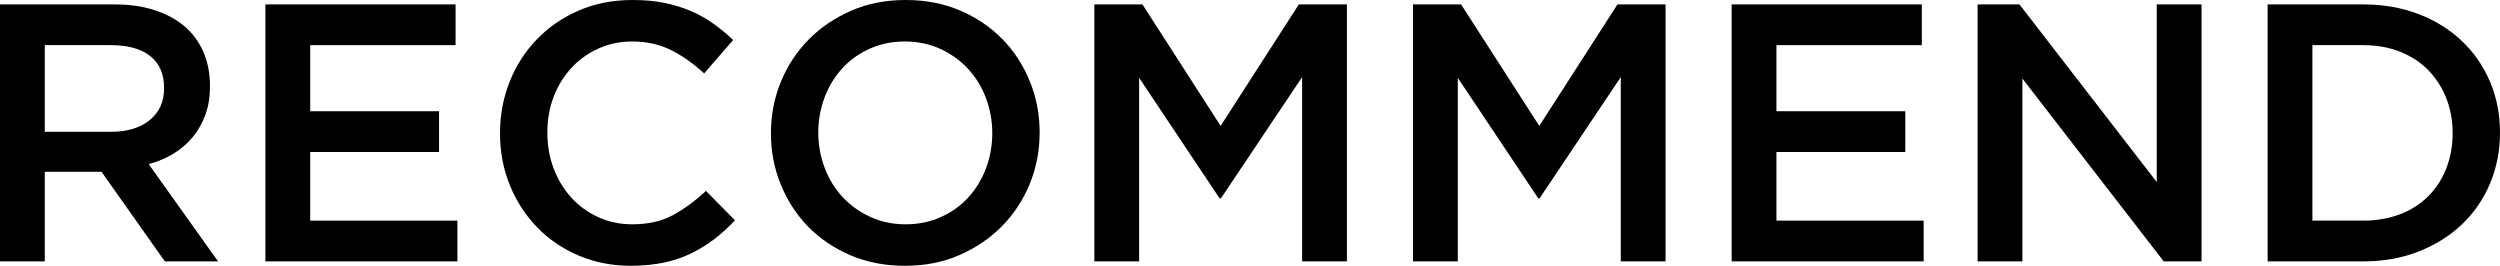 <?xml version="1.0" encoding="UTF-8"?><svg id="_レイヤー_2" xmlns="http://www.w3.org/2000/svg" viewBox="0 0 136.2 14.48"><g id="_レイヤー_1-2"><path d="m8.98,14.24l-3.45-4.88h-3.09v4.88H0V.24h6.24c.8,0,1.52.1,2.17.31.65.21,1.19.5,1.64.88.45.38.79.85,1.03,1.4.24.55.36,1.17.36,1.85,0,.59-.08,1.11-.25,1.57-.17.46-.4.87-.69,1.22-.29.35-.64.65-1.05.9-.41.25-.86.44-1.35.57l3.78,5.3h-2.9Zm-.8-11.19c-.51-.4-1.22-.59-2.15-.59h-3.59v4.72h3.61c.88,0,1.58-.21,2.11-.64.52-.43.78-1,.78-1.73,0-.78-.25-1.36-.76-1.76Z"/><path d="m24.82,2.46h-7.92v3.6h7.02v2.22h-7.02v3.74h8.02v2.22h-10.46V.24h10.36v2.22Z"/><path d="m38.91,13.03c-.39.3-.82.56-1.27.78-.45.22-.95.39-1.49.5-.54.11-1.14.17-1.79.17-1.03,0-1.97-.19-2.84-.56-.87-.37-1.62-.88-2.25-1.53-.63-.65-1.13-1.41-1.49-2.29-.36-.88-.54-1.83-.54-2.84s.18-1.94.53-2.82c.35-.88.85-1.65,1.49-2.31.64-.66,1.4-1.18,2.28-1.56s1.85-.57,2.92-.57c.64,0,1.22.05,1.75.16.53.11,1.01.26,1.45.45s.85.42,1.22.69c.37.27.73.56,1.06.88l-1.58,1.82c-.56-.52-1.15-.94-1.78-1.26-.63-.32-1.34-.48-2.14-.48-.67,0-1.28.13-1.85.39-.57.26-1.06.61-1.47,1.06-.41.45-.73.97-.96,1.57-.23.6-.34,1.25-.34,1.94s.11,1.34.34,1.95c.23.61.55,1.14.96,1.59.41.45.9.81,1.47,1.07.57.26,1.18.39,1.85.39.85,0,1.59-.16,2.2-.49s1.22-.77,1.82-1.33l1.58,1.6c-.36.39-.74.73-1.13,1.03Z"/><path d="m56.1,10.02c-.36.88-.87,1.65-1.52,2.31-.65.66-1.43,1.18-2.32,1.57-.89.39-1.88.58-2.96.58s-2.07-.19-2.96-.57c-.89-.38-1.66-.9-2.3-1.55-.64-.65-1.14-1.42-1.5-2.3-.36-.88-.54-1.81-.54-2.8s.18-1.92.54-2.8c.36-.88.87-1.65,1.52-2.31.65-.66,1.43-1.18,2.32-1.57.89-.39,1.88-.58,2.96-.58s2.07.19,2.96.57c.89.38,1.66.9,2.3,1.55.64.65,1.14,1.42,1.5,2.3.36.88.54,1.81.54,2.8s-.18,1.92-.54,2.8Zm-2.39-4.69c-.23-.61-.56-1.14-.98-1.59-.42-.45-.92-.81-1.51-1.08-.59-.27-1.23-.4-1.92-.4s-1.33.13-1.91.39c-.58.26-1.08.61-1.49,1.06-.41.45-.74.97-.97,1.58-.23.61-.35,1.25-.35,1.93s.12,1.32.35,1.93.56,1.14.98,1.59c.42.45.92.81,1.51,1.08.59.27,1.23.4,1.92.4s1.33-.13,1.91-.39c.58-.26,1.08-.61,1.49-1.06.41-.45.74-.97.97-1.58.23-.61.35-1.25.35-1.93s-.12-1.32-.35-1.93Z"/><path d="m66.52,10.8h-.08l-4.38-6.56v10h-2.44V.24h2.62l4.26,6.62L70.76.24h2.62v14h-2.44V4.2l-4.42,6.6Z"/><path d="m83.88,10.8h-.08l-4.38-6.56v10h-2.44V.24h2.62l4.26,6.62L88.12.24h2.62v14h-2.44V4.2l-4.42,6.6Z"/><path d="m104.7,2.46h-7.92v3.6h7.02v2.22h-7.02v3.74h8.02v2.22h-10.46V.24h10.36v2.22Z"/><path d="m117.5.24h2.44v14h-2.06l-7.7-9.96v9.96h-2.44V.24h2.28l7.48,9.68V.24Z"/><path d="m135.66,9.99c-.36.86-.87,1.6-1.53,2.23-.66.63-1.45,1.12-2.36,1.48-.91.36-1.92.54-3.01.54h-5.22V.24h5.22c1.09,0,2.1.18,3.01.53.91.35,1.7.84,2.36,1.47.66.63,1.17,1.37,1.53,2.22.36.85.54,1.77.54,2.76s-.18,1.91-.54,2.77Zm-2.39-4.65c-.23-.58-.56-1.09-.98-1.52s-.93-.76-1.53-1c-.6-.24-1.27-.36-2.01-.36h-2.77v9.56h2.77c.73,0,1.4-.12,2.01-.35.6-.23,1.11-.56,1.53-.98s.75-.92.98-1.51c.23-.58.35-1.22.35-1.92s-.12-1.34-.35-1.92Z"/></g></svg>